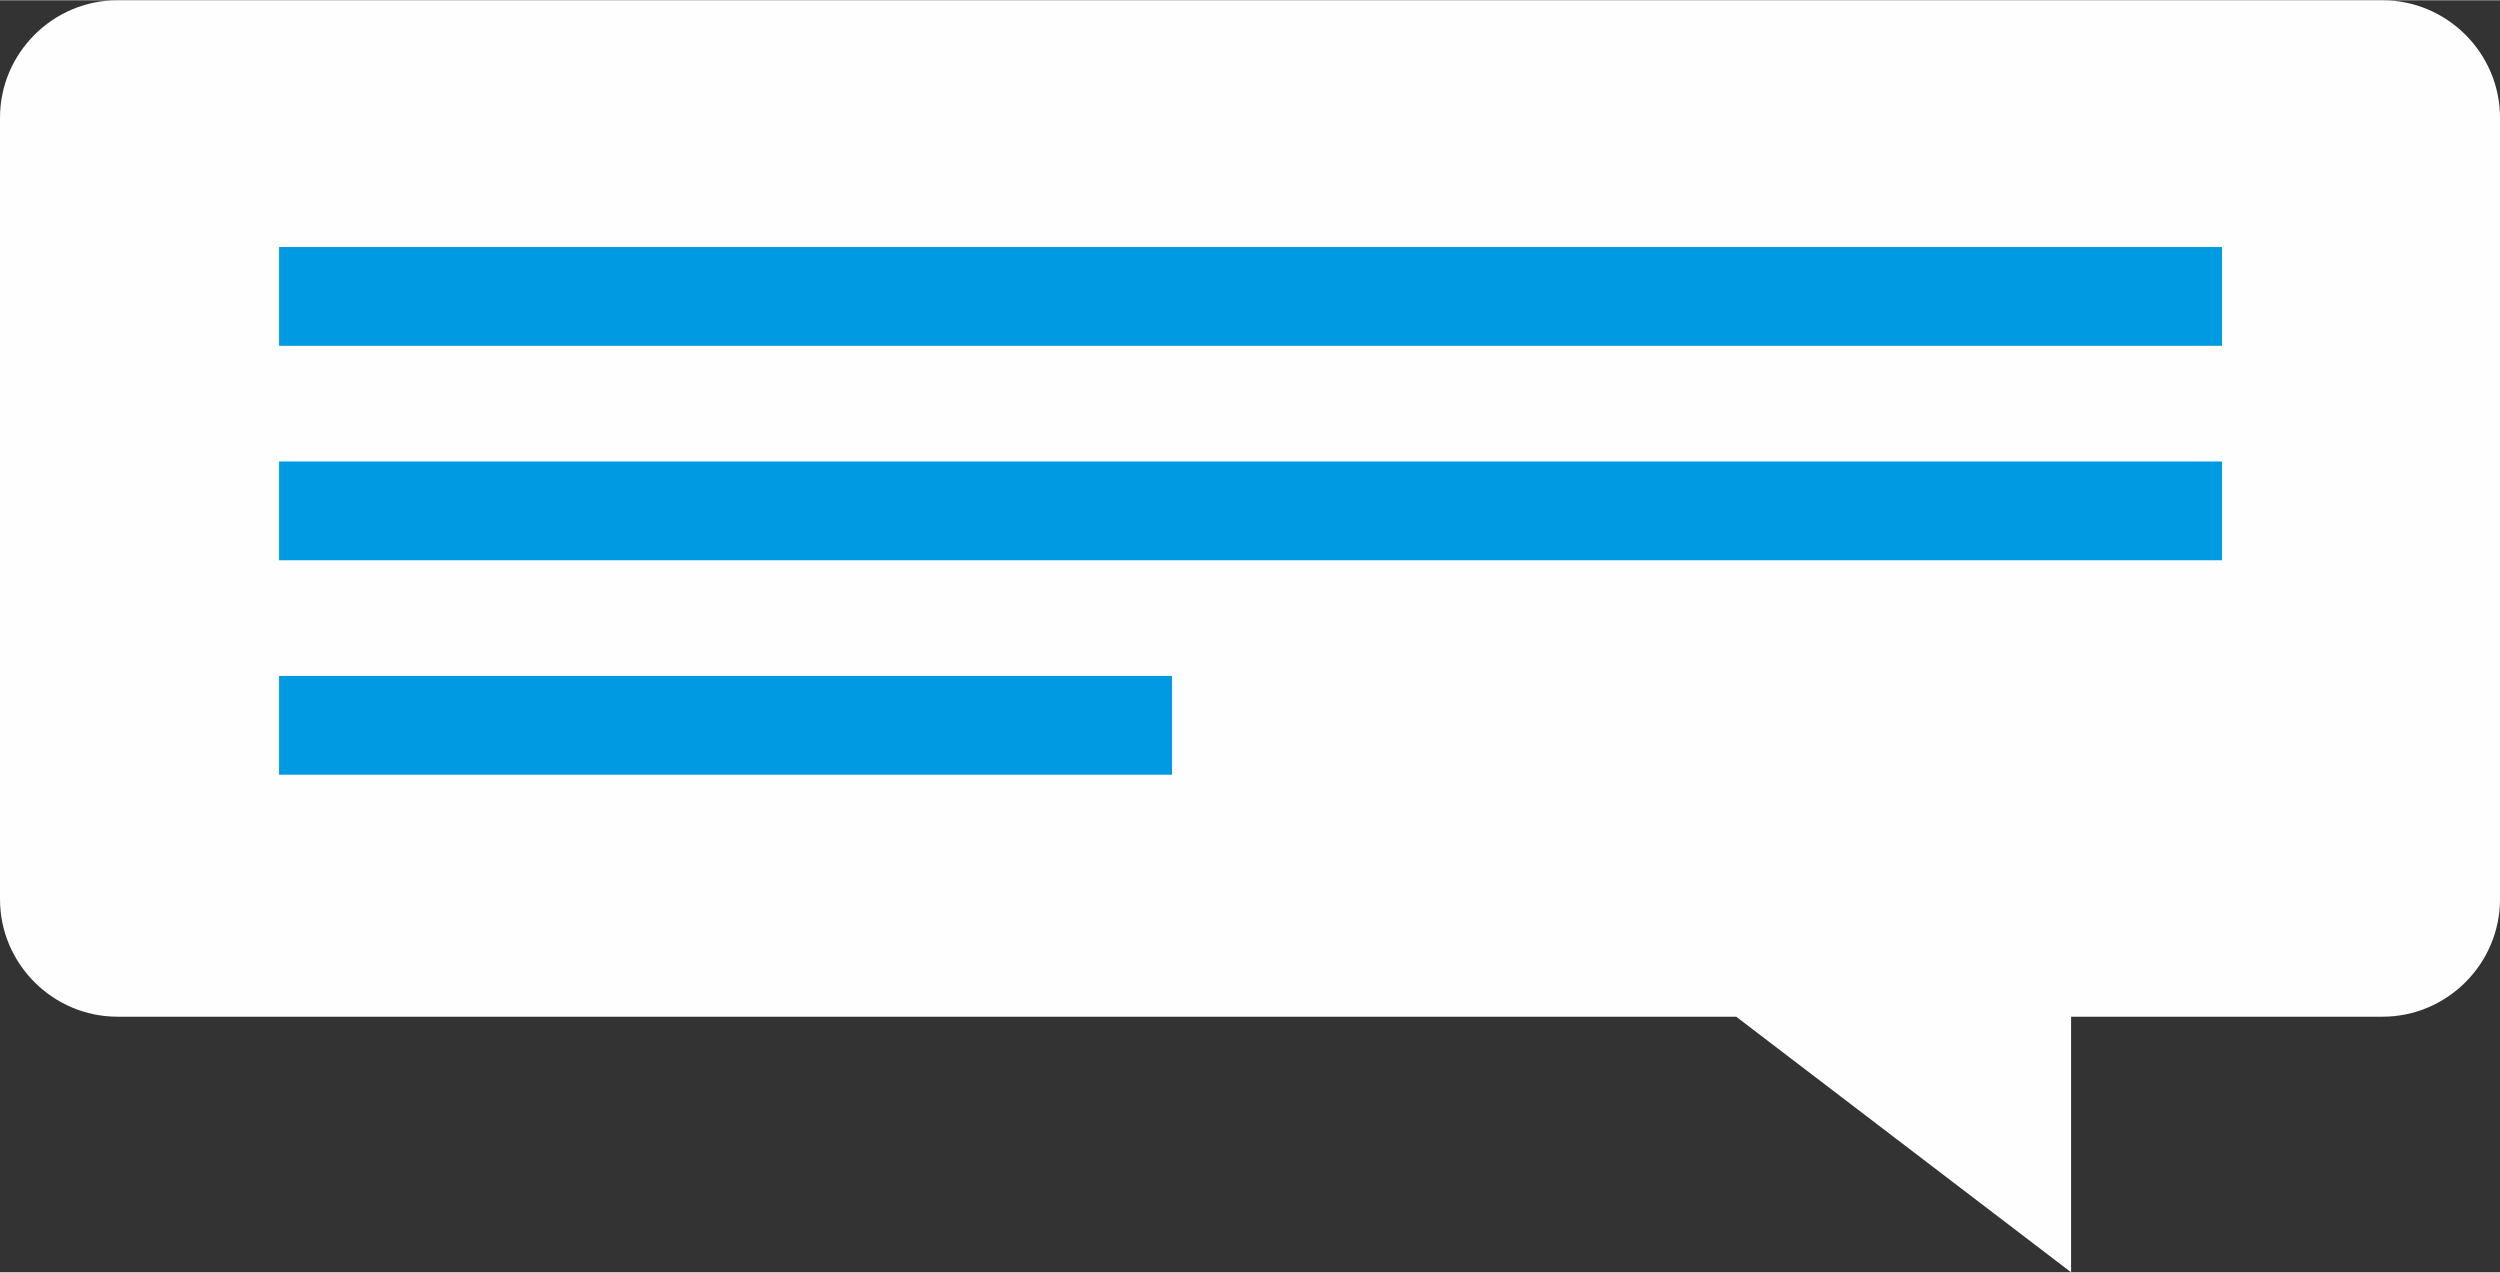 <?xml version="1.0" encoding="UTF-8"?> <!-- Creator: CorelDRAW X8 --> <svg xmlns="http://www.w3.org/2000/svg" xmlns:xlink="http://www.w3.org/1999/xlink" xml:space="preserve" width="34.091mm" height="17.353mm" style="shape-rendering:geometricPrecision; text-rendering:geometricPrecision; image-rendering:optimizeQuality; fill-rule:evenodd; clip-rule:evenodd" viewBox="0 0 851 433"><rect x="0" y="0" width="851" height="433" fill="#333333" stroke="none"/> <defs> <style type="text/css"> <![CDATA[ .fil0 {fill:#FEFEFE} .fil1 {fill:#009AE3} ]]> </style> </defs> <g id="Слой_x0020_1">  <path class="fil0" d="M40 0l771 0c22,0 40,18 40,40l0 266c0,22 -18,40 -40,40l-106 0 0 87 -114 -87 -551 0c-22,0 -40,-18 -40,-40l0 -266c0,-22 18,-40 40,-40z"></path> <g id="_2557220831392"> <rect class="fil1" x="95" y="84" width="661.363" height="33.628"></rect> <rect class="fil1" x="95" y="157" width="661.363" height="33.628"></rect> <rect class="fil1" x="95" y="230" width="303.941" height="33.628"></rect> </g> </g> </svg> 